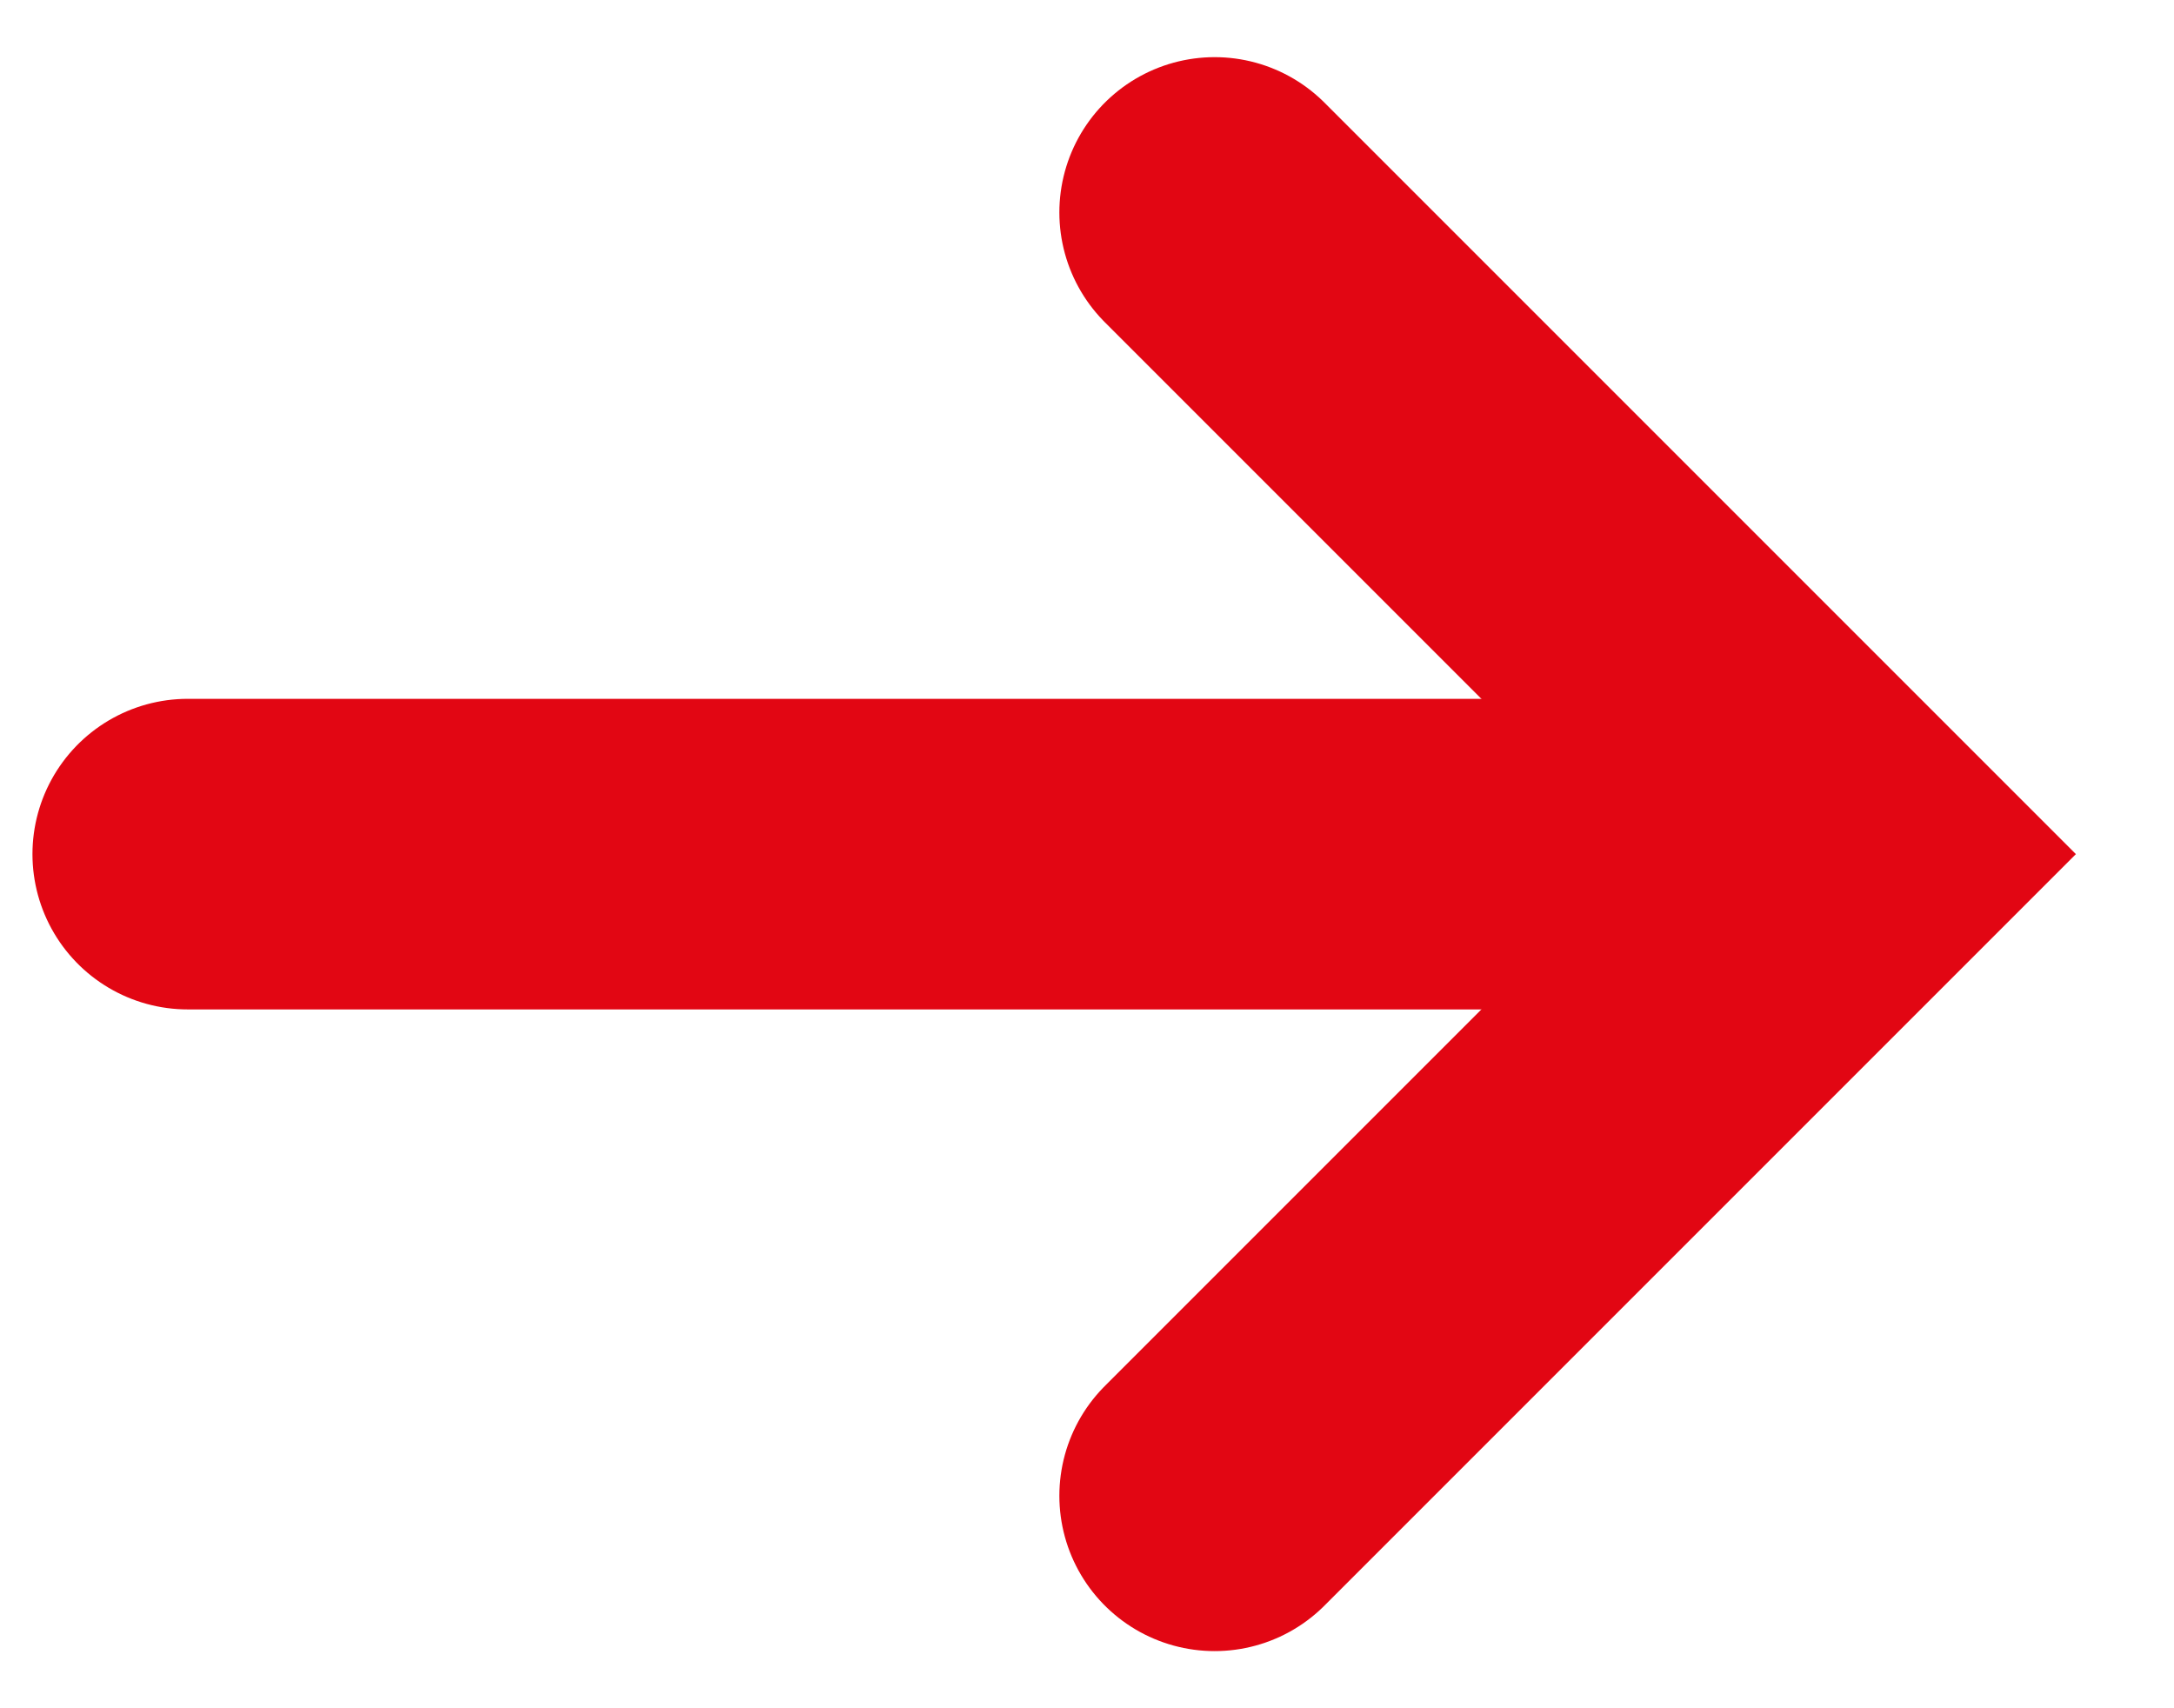 <svg width="14" height="11" viewBox="0 0 14 11" fill="none" xmlns="http://www.w3.org/2000/svg">
<path d="M1.209 5.5L11.128 5.5" stroke="#E20613" stroke-width="2" stroke-linecap="round"/>
<path d="M7.822 9.632L11.954 5.5L7.822 1.368" stroke="#E20613" stroke-width="2" stroke-linecap="round"/>
</svg>
